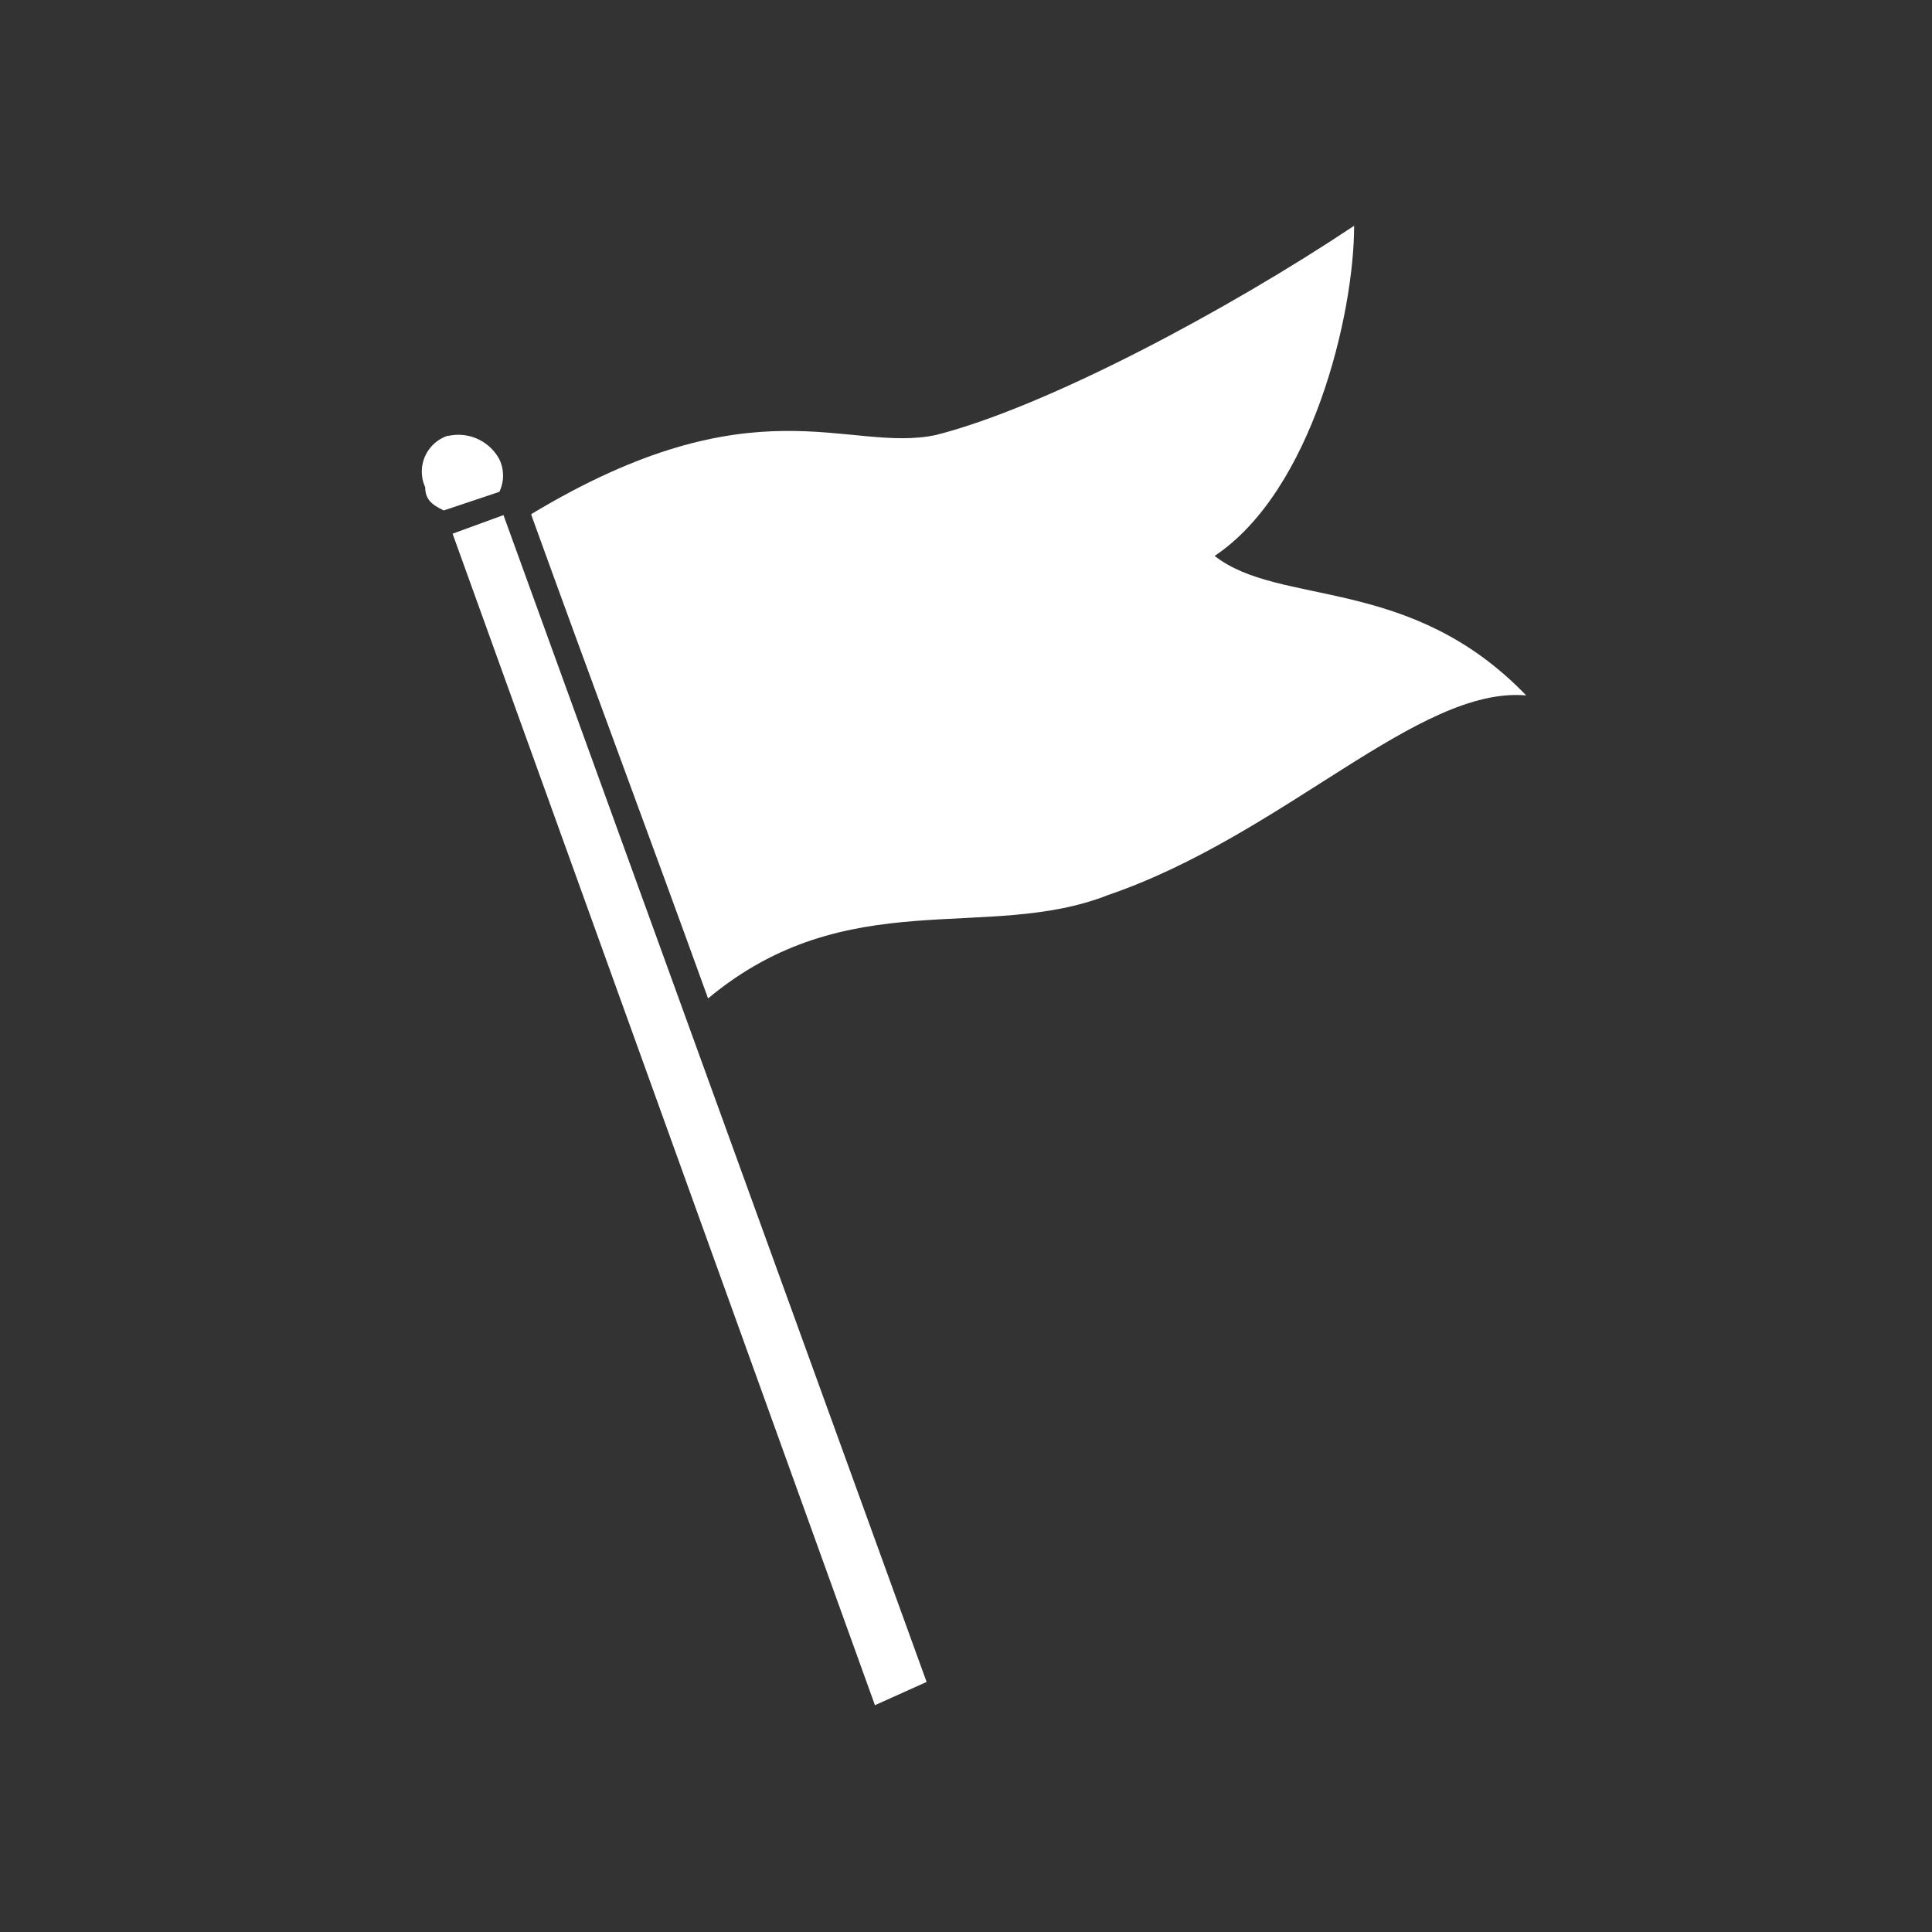 <svg xmlns="http://www.w3.org/2000/svg" viewBox="0 0 74.79 74.79"><rect x="0" y="0" width="74.79" height="74.79" fill="#333333" stroke="none"/><defs><style>.cls-1,.cls-2{fill:#fff;}.cls-2{fill-rule:evenodd;}.cls-3{fill:none;}</style></defs><title>icon process - final</title><g id="Layer_2" data-name="Layer 2"><g id="Layer_3" data-name="Layer 3"><path class="cls-1" d="M19.49,19.94,35.87,65.11l-2,.9L17.52,20.66Z"/><path class="cls-2" d="M17.33,16.88a1.8,1.8,0,0,1,2,.9,1.45,1.45,0,0,1,0,1.26l-2.15.72c-.36-.18-.72-.36-.72-.9a1.46,1.46,0,0,1,.9-2Z"/><path class="cls-2" d="M20.57,19.94c2.34,6.48,4.5,12.24,6.84,18.71,5.4-4.5,10.8-2.16,15.48-4,6.83-2.34,12-8.09,16.19-7.73-4.5-4.68-9.54-3.42-12.06-5.4,3.78-2.52,5.4-9.36,5.4-12.78-4.86,3.24-11.87,7-16.19,8.1-3.42.72-7-2.16-15.66,3.06Z"/><rect class="cls-3" width="74.79" height="74.79"/></g></g></svg>